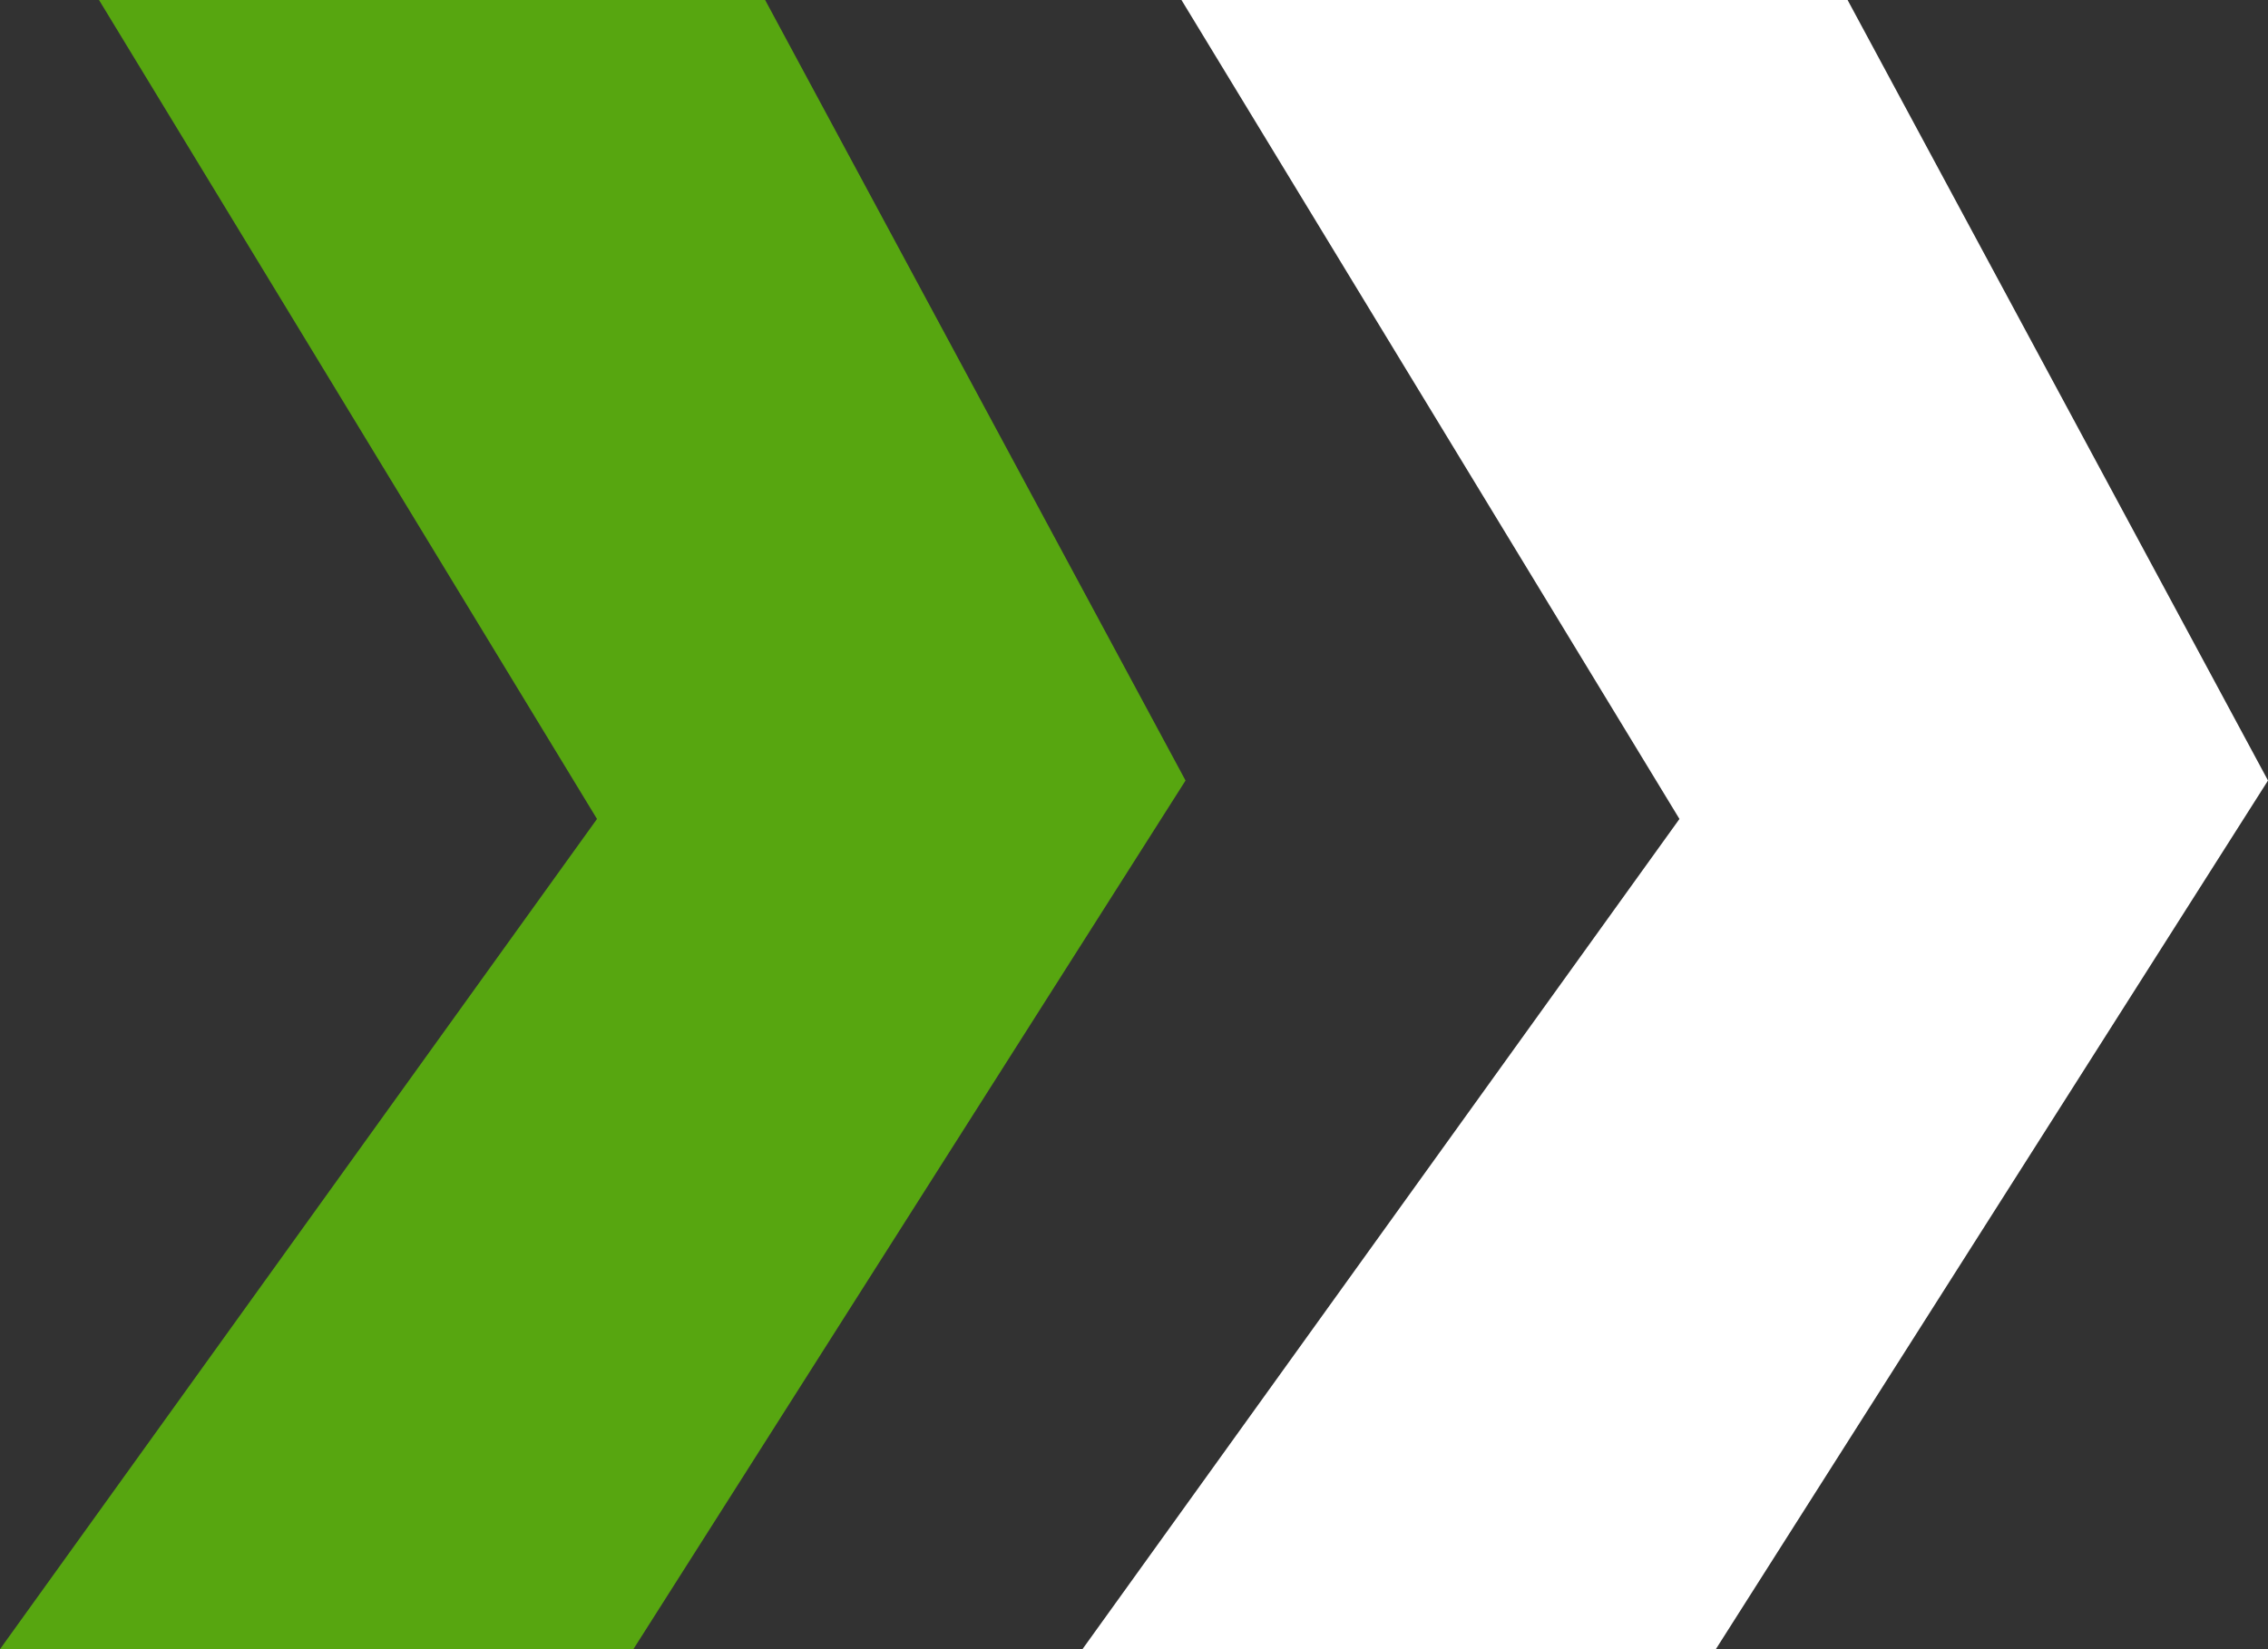 <svg width="44" height="32" viewBox="0 0 44 32" fill="none" xmlns="http://www.w3.org/2000/svg">
<rect width="44" height="32" fill="#1E1E1E"/>
<g id="Expresauto" clip-path="url(#clip0_0_1)">
<rect width="1920" height="6652" transform="translate(-148 -2889)" fill="white"/>
<rect id="Rectangle 12" x="-148" y="-85" width="1143" height="805" fill="#323232"/>
<g id="Group 31">
<g id="Group 29">
<path id="Vector 11" d="M14.844 0H1.921L11.582 15.891L0 32H12.288L23 15.145L14.844 0Z" fill="#57a610fd"/>
<path id="Vector 12" d="M35.844 0H22.921L32.582 15.891L21 32H33.288L44 15.145L35.844 0Z" fill="white"/>
</g>
</g>
</g>
<defs>
<clipPath id="clip0_0_1">
<rect width="1920" height="6652" fill="white" transform="translate(-148 -2889)"/>
</clipPath>
</defs>
</svg>
